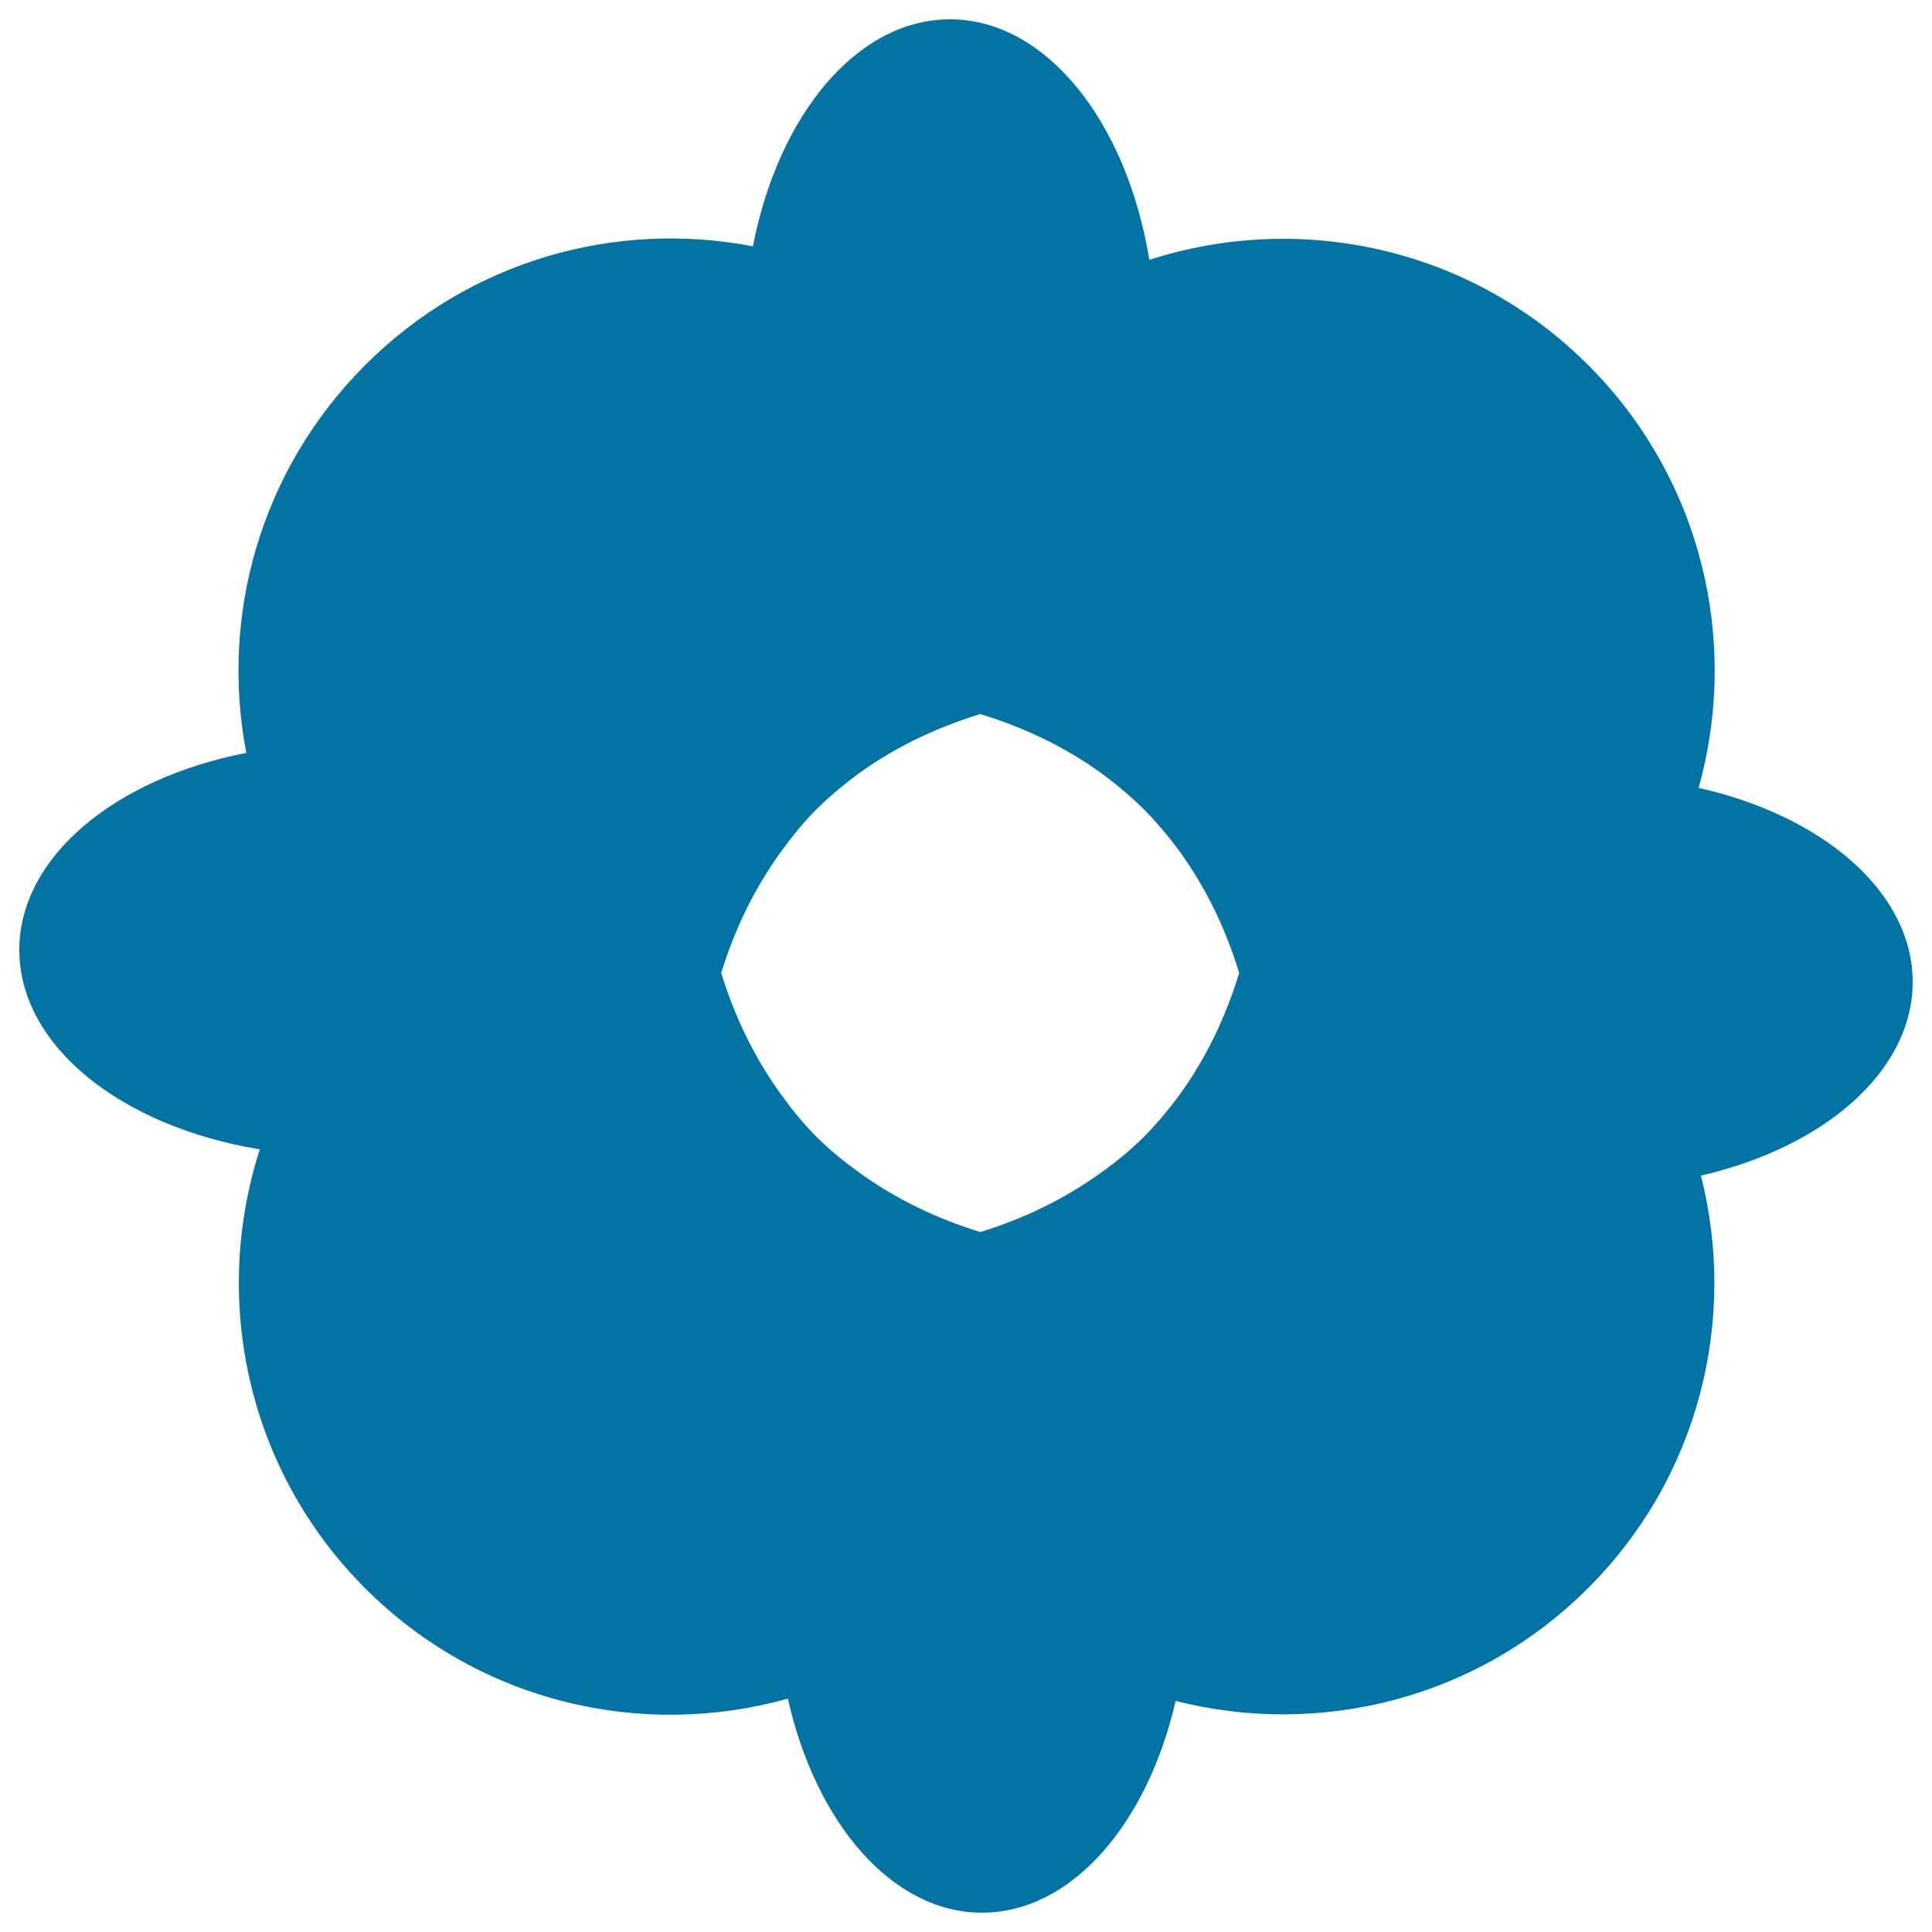 <svg xmlns="http://www.w3.org/2000/svg" viewBox="0 0 1000 1000" style="fill:#0273a2">
<title>Flower Black Shape SVG icon</title>
<g><g><path d="M134.5,594.9c-25,77.4-6.9,165.7,54.5,227.2c59.3,59.3,143.4,78.2,218.8,57.1c14.5,64.5,54,110.8,100.5,110.8c46.2,0,85.5-45.7,100.2-109.6c74,18.8,155.6-0.5,213.5-58.4c57.9-57.9,77.2-139.5,58.4-213.5c63.8-14.7,109.6-54,109.6-100.2c0-46.5-46.3-86-110.8-100.5c21.1-75.3,2.1-159.5-57.1-218.8c-61.5-61.5-149.8-79.5-227.2-54.5C583.2,63,541.5,10,491.7,10c-48.1,0-88.8,49.5-102,117.5c-70.5-13.6-146.2,6.9-200.7,61.5c-54.6,54.6-75.1,130.3-61.5,200.7C59.5,402.9,10,443.6,10,491.7C10,541.5,63,583.2,134.5,594.9z M592.1,418.9c5.4,5.5,10.4,11.3,15.1,17.3c15.3,19.8,26.6,42.6,34.2,67.4c-7.6,24.9-18.9,47.7-34.2,67.5c-4.7,6-9.6,11.8-15.1,17.3c-7,7-14.5,13.1-22.4,18.7c-18.6,13.4-39.5,23.6-62.3,30.6c-22.8-7-43.8-17.2-62.4-30.6c-7.9-5.7-15.5-11.8-22.4-18.7c-6.9-6.9-13-14.5-18.7-22.4c-13.4-18.6-23.6-39.6-30.6-62.4c7-22.8,17.2-43.7,30.6-62.3c5.7-7.9,11.8-15.5,18.7-22.4c5.4-5.4,11.3-10.4,17.3-15.1c19.8-15.3,42.6-26.6,67.5-34.2c24.9,7.6,47.7,18.9,67.4,34.2C580.8,408.5,586.6,413.5,592.1,418.9z"/></g></g>
</svg>
